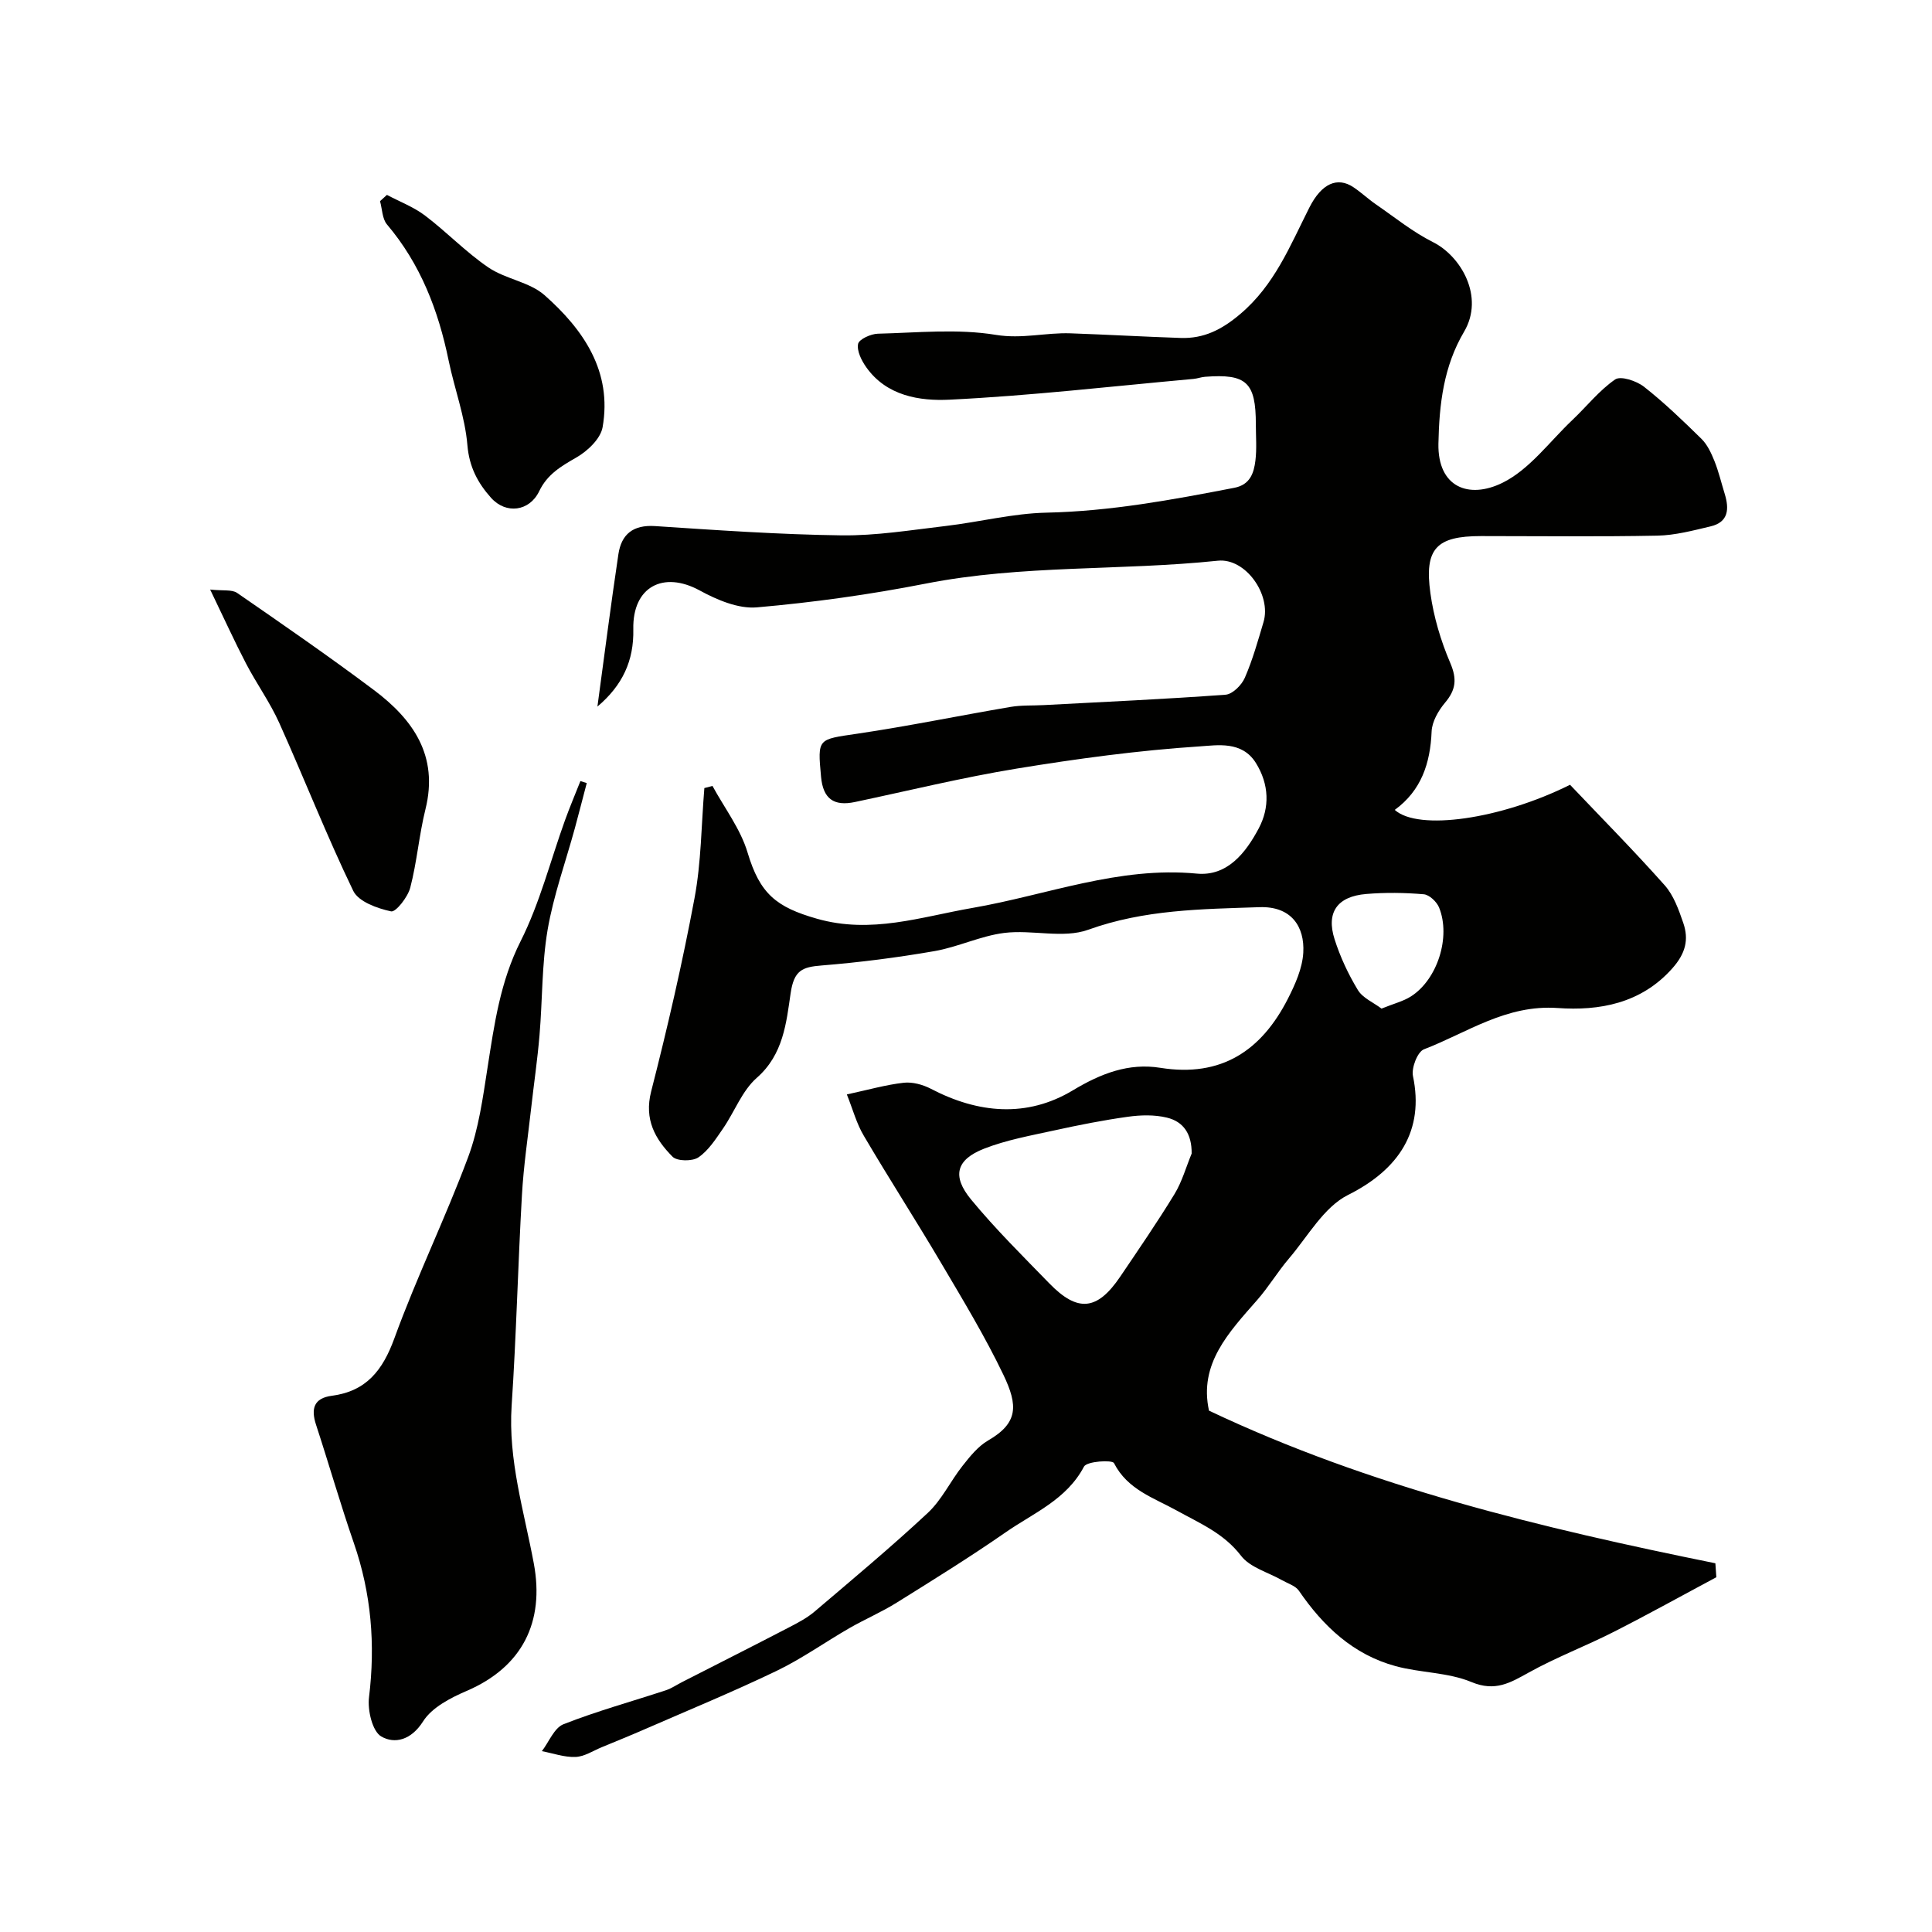 <svg enable-background="new 0 0 400 400" viewBox="0 0 400 400" xmlns="http://www.w3.org/2000/svg"><g fill="#010100"><path d="m175.33 226.59c4.5-.97 8.11-2.01 11.79-2.42 1.81-.2 3.95.39 5.61 1.25 9.79 5.12 19.89 6.03 29.38.33 5.84-3.51 11.57-5.72 18.13-4.67 12.63 2.02 20.93-3.56 26.41-14.31 1.51-2.97 2.99-6.28 3.18-9.52.31-5.37-2.45-9.66-9.07-9.43-12.02.41-23.82.48-35.47 4.68-5.18 1.86-11.6-.06-17.35.65-4.91.61-9.58 2.92-14.48 3.77-7.72 1.34-15.53 2.34-23.34 2.97-4.03.32-5.73.99-6.43 5.76-.89 6.09-1.5 12.68-7 17.5-3.06 2.68-4.61 7.04-7.01 10.52-1.49 2.15-2.99 4.53-5.08 5.95-1.25.85-4.41.82-5.36-.14-3.58-3.62-5.91-7.67-4.43-13.49 3.39-13.24 6.47-26.59 8.98-40.02 1.4-7.47 1.41-15.2 2.04-22.81.56-.15 1.12-.29 1.68-.44 2.49 4.58 5.81 8.91 7.27 13.8 2.55 8.54 5.94 11.29 14.35 13.69 11.26 3.21 21.52-.38 32.19-2.23 15.42-2.67 30.3-8.65 46.45-7.11 6.37.61 10.18-4.37 12.82-9.33 2.31-4.32 2.21-9.14-.6-13.62-2.88-4.57-8.01-3.62-11.59-3.39-12.71.83-25.39 2.55-37.97 4.61-11.22 1.84-22.3 4.56-33.43 6.91-4.39.93-6.59-.69-7.01-5.21-.74-8.04-.7-7.72 7.47-8.93 10.63-1.57 21.16-3.75 31.76-5.55 2.27-.39 4.63-.25 6.95-.38 12.53-.67 25.07-1.23 37.58-2.15 1.44-.11 3.32-1.99 3.97-3.49 1.62-3.71 2.72-7.66 3.88-11.56 1.67-5.62-3.7-13.3-9.47-12.69-20.13 2.11-40.5.81-60.52 4.75-11.53 2.26-23.22 3.89-34.92 4.91-3.84.33-8.27-1.56-11.84-3.51-7.49-4.08-13.91-.79-13.73 8.02.14 6.53-2.23 11.63-7.43 16.03 1.43-10.51 2.77-21.04 4.34-31.53.62-4.14 3.03-6.14 7.59-5.84 12.86.85 25.73 1.75 38.6 1.92 7.18.09 14.4-1.1 21.58-1.94 6.97-.82 13.89-2.61 20.86-2.76 13.2-.28 26.04-2.66 38.91-5.15 3.24-.63 4.03-3.04 4.35-5.63.3-2.46.09-4.99.09-7.49 0-8.71-1.93-10.52-10.51-9.86-.81.06-1.6.37-2.4.44-16.83 1.52-33.65 3.48-50.51 4.3-6.15.3-13.03-.75-17.25-6.73-.98-1.39-1.97-3.36-1.68-4.82.19-.96 2.63-2.07 4.08-2.11 8.16-.2 16.49-1.07 24.44.24 5.43.89 10.33-.5 15.46-.32 7.6.27 15.2.7 22.81.96 4.78.16 8.49-1.71 12.28-4.91 7.15-6.02 10.37-14.19 14.35-22.07 2.56-5.07 5.83-6.41 9.1-4.25 1.63 1.08 3.07 2.46 4.69 3.57 3.89 2.68 7.61 5.71 11.8 7.81 5.81 2.9 10.72 11.32 6.45 18.56-4.21 7.13-5.15 14.92-5.31 23.18-.17 9.04 6.3 11.52 13.26 8.1 5.6-2.76 9.73-8.51 14.46-12.99 2.97-2.81 5.56-6.13 8.87-8.41 1.16-.79 4.43.3 5.97 1.51 4.2 3.3 8.08 7.04 11.9 10.79 1.22 1.2 2.02 2.94 2.68 4.57.88 2.2 1.43 4.54 2.13 6.81.95 3.09.83 5.85-2.92 6.74-3.63.86-7.34 1.85-11.03 1.92-12.16.24-24.33.09-36.5.09-9.22 0-11.77 2.56-10.48 11.83.68 4.91 2.15 9.85 4.1 14.41 1.44 3.35 1.19 5.58-1.08 8.27-1.38 1.64-2.69 3.92-2.77 5.96-.27 6.57-2.14 12.22-7.63 16.22 4.85 4.39 21.93 1.96 36.29-5.2 6.37 6.71 13.17 13.58 19.59 20.8 1.86 2.09 2.91 5.06 3.85 7.79 1.19 3.46.48 6.32-2.24 9.39-6.51 7.36-15.22 8.84-23.75 8.24-10.68-.75-18.71 5.09-27.7 8.55-1.33.51-2.62 3.85-2.27 5.54 2.36 11.22-2.82 19.3-13.42 24.6-5.04 2.52-8.34 8.59-12.27 13.19-2.33 2.73-4.19 5.87-6.56 8.57-5.89 6.72-12.11 13.22-9.98 22.91 33.38 15.82 68.92 24.32 104.84 31.6.07.96.13 1.93.2 2.89-7.1 3.79-14.14 7.71-21.32 11.35-5.76 2.92-11.84 5.23-17.48 8.36-3.88 2.15-6.98 4.04-11.9 1.99-4.84-2.02-10.53-1.89-15.69-3.29-8.77-2.38-15-8.26-20.04-15.62-.7-1.02-2.26-1.48-3.44-2.15-2.9-1.66-6.67-2.64-8.54-5.09-3.59-4.68-8.52-6.7-13.33-9.37-4.69-2.6-10.18-4.31-12.97-9.81-.36-.71-5.62-.39-6.21.72-3.61 6.86-10.45 9.6-16.22 13.61-7.36 5.11-14.98 9.84-22.59 14.58-3.12 1.95-6.55 3.41-9.75 5.25-5.06 2.91-9.85 6.34-15.09 8.86-8.92 4.29-18.1 8.07-27.18 12.03-2.98 1.3-6 2.53-9.01 3.77-1.8.74-3.6 1.95-5.44 2.02-2.3.09-4.64-.76-6.96-1.2 1.47-1.92 2.55-4.82 4.48-5.58 6.92-2.72 14.12-4.7 21.2-7.03 1.18-.39 2.25-1.14 3.38-1.71 7.36-3.76 14.74-7.48 22.07-11.29 1.85-.96 3.75-1.95 5.33-3.29 7.9-6.72 15.87-13.37 23.45-20.44 2.9-2.71 4.68-6.57 7.19-9.74 1.53-1.94 3.2-4.03 5.28-5.24 6.26-3.62 6.22-7.23 3.18-13.59-3.8-7.93-8.38-15.5-12.86-23.09-5.22-8.85-10.8-17.49-16.01-26.35-1.53-2.53-2.31-5.53-3.55-8.62zm71.39 12.24c.04-4.06-1.69-6.61-5.13-7.44-2.56-.62-5.41-.55-8.05-.18-5.12.71-10.21 1.72-15.26 2.83-4.89 1.07-9.9 1.97-14.53 3.78-5.77 2.26-6.71 5.65-2.72 10.5 5.03 6.11 10.69 11.7 16.22 17.39 5.88 6.05 9.92 5.63 14.67-1.38 3.83-5.66 7.7-11.3 11.26-17.13 1.56-2.57 2.38-5.57 3.54-8.37zm39.31-30.01c2.56-1.04 4.49-1.51 6.07-2.51 5.48-3.47 8.32-12.29 5.85-18.41-.48-1.19-2.02-2.65-3.17-2.75-3.95-.34-7.97-.39-11.92-.06-5.98.5-8.33 3.79-6.55 9.37 1.16 3.65 2.83 7.23 4.82 10.51.99 1.65 3.21 2.57 4.9 3.85z"/><path d="m121.48 162.13c-.82 3.11-1.62 6.23-2.46 9.34-1.92 7.02-4.43 13.94-5.65 21.08-1.21 7.15-1.05 14.53-1.67 21.79-.42 5.02-1.16 10.01-1.72 15.02-.68 6.03-1.58 12.04-1.92 18.09-.83 14.51-1.16 29.06-2.13 43.56-.75 11.27 2.58 21.9 4.59 32.69 2.25 12.08-2.34 21.42-13.91 26.39-3.35 1.44-7.2 3.43-9.02 6.31-2.46 3.89-5.89 4.72-8.65 3.12-1.85-1.07-2.87-5.44-2.54-8.12 1.34-10.94.47-21.5-3.14-31.93-2.8-8.1-5.16-16.35-7.83-24.5-1.08-3.31-.46-5.5 3.27-5.99 7.15-.94 10.54-5.27 12.96-11.92 4.61-12.68 10.56-24.87 15.27-37.51 2.18-5.86 3.04-12.28 4.01-18.51 1.4-8.98 2.62-17.79 6.86-26.2 3.98-7.9 6.17-16.7 9.2-25.08.98-2.71 2.11-5.37 3.17-8.05.43.14.87.28 1.31.42z"/><path d="m80.11 40.35c2.65 1.41 5.54 2.5 7.9 4.29 4.5 3.41 8.45 7.57 13.1 10.73 3.55 2.42 8.52 2.99 11.64 5.75 8.06 7.13 14.04 15.79 12.01 27.34-.42 2.38-3.13 4.95-5.45 6.27-3.18 1.82-6.01 3.49-7.68 6.98-2.01 4.18-6.88 4.81-9.97 1.35-2.73-3.06-4.51-6.37-4.89-10.89-.49-5.91-2.68-11.67-3.89-17.55-2.13-10.36-5.81-19.95-12.76-28.15-.99-1.17-.98-3.19-1.44-4.82.49-.43.96-.86 1.43-1.3z"/><path d="m43.51 122.06c2.69.29 4.5-.04 5.57.69 9.52 6.57 19.04 13.15 28.3 20.09 8.14 6.1 13.46 13.62 10.71 24.69-1.33 5.35-1.76 10.92-3.15 16.25-.51 1.96-3 5.12-3.97 4.91-2.85-.61-6.74-2-7.83-4.24-5.51-11.41-10.13-23.23-15.33-34.79-1.92-4.26-4.7-8.12-6.87-12.28-2.39-4.59-4.53-9.31-7.43-15.32z"/></g></svg>